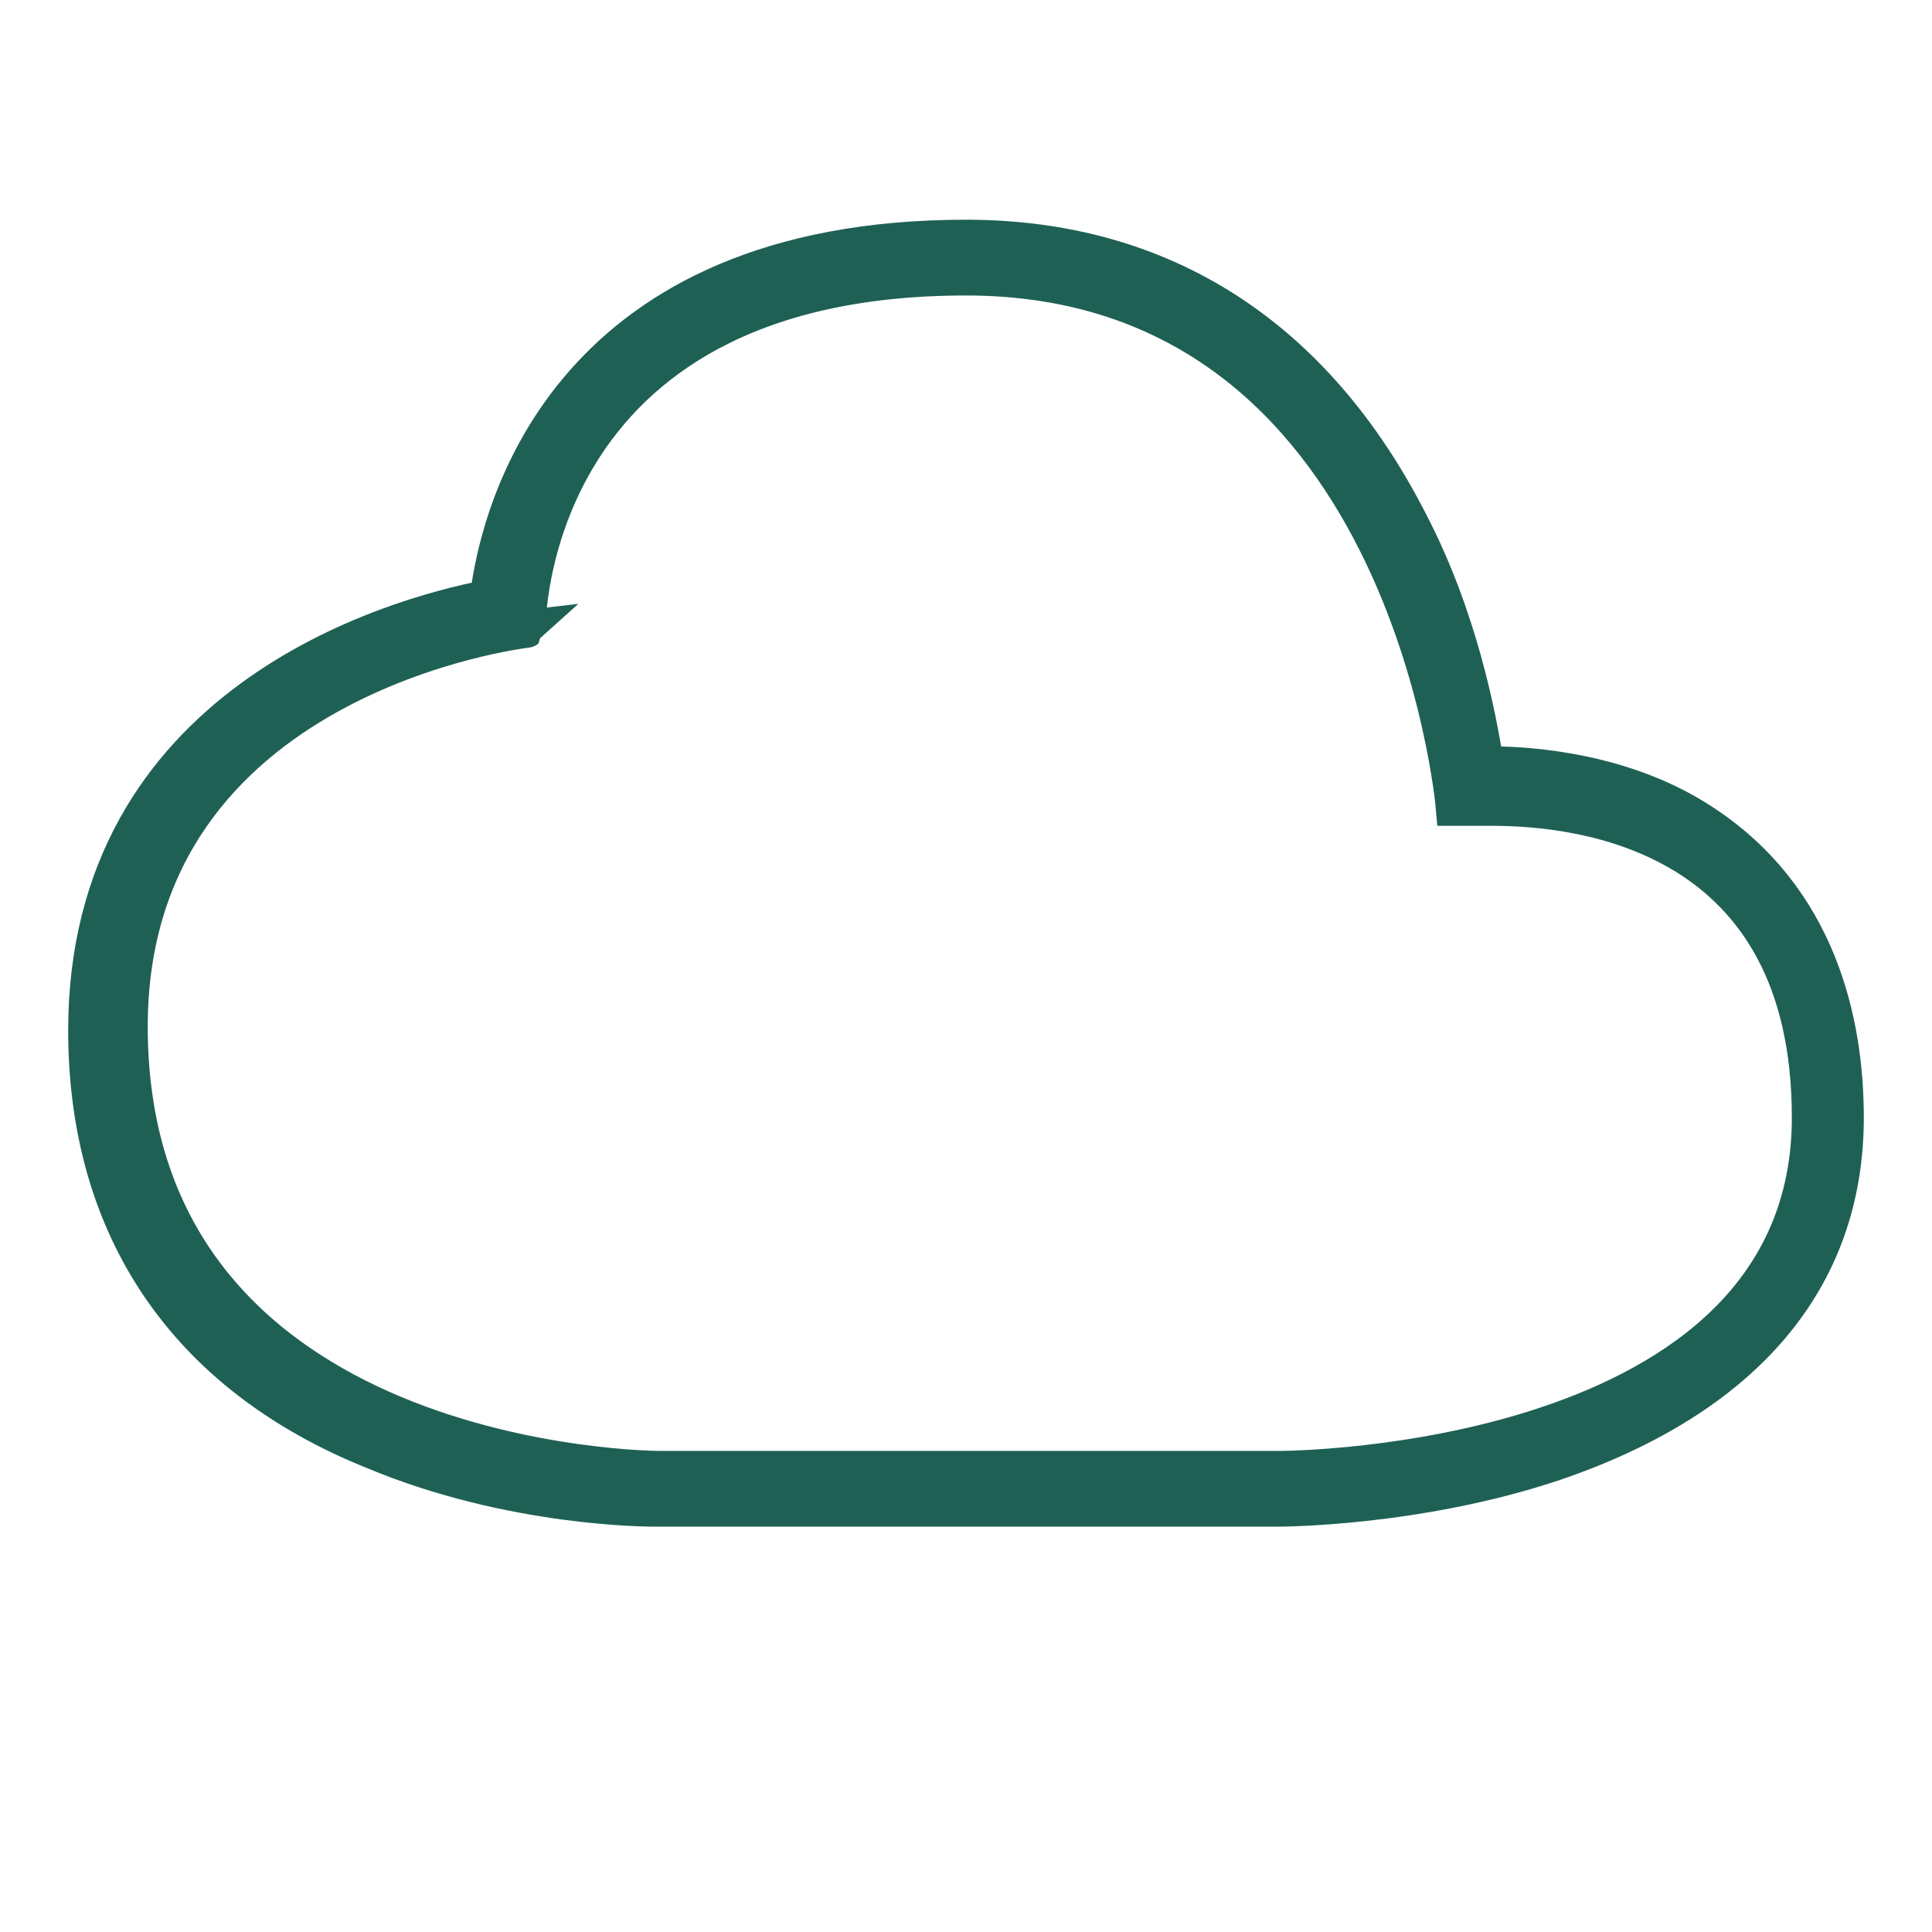<?xml version="1.0" encoding="utf-8"?>
<!-- Generator: Adobe Illustrator 26.5.0, SVG Export Plug-In . SVG Version: 6.00 Build 0)  -->
<svg version="1.1" id="Layer_1" xmlns="http://www.w3.org/2000/svg" xmlns:xlink="http://www.w3.org/1999/xlink" x="0px" y="0px"
	 viewBox="0 0 51 51" style="enable-background:new 0 0 51 51;" xml:space="preserve">
<style type="text/css">
	.st0{fill:#70C7AE;stroke:#70C7AE;}
	.st1{fill:none;stroke:#226257;stroke-width:2;}
	.st2{fill:none;stroke:#226257;stroke-width:2;stroke-linecap:round;stroke-linejoin:round;}
	.st3{fill:#1F6055;stroke:#226257;}
	.st4{fill:#1F6055;stroke:#1F6055;}
	.st5{fill:#FFFFFF;stroke:#FFFFFF;}
	.st6{fill:#1F6055;stroke:#1F6055;stroke-width:0.98;}
	.st7{fill:#1F6055;stroke:#1F6055;stroke-width:1.134;}
	.st8{fill:#1F6055;stroke:#1F6055;stroke-width:1.143;stroke-miterlimit:10;}
</style>
<g>
	<path class="st4" d="M25.5,7.3c11.7,0,12.9,14,12.9,14s0.4,0,1,0c2.4,0,8.4,0.7,8.4,8.2c0,9.3-14,9.3-14,9.3h-8.2h-8.2
		c0,0-14,0-14-11.7c0-9.3,10.5-10.5,10.5-10.5S13.8,7.3,25.5,7.3 M25.5,6.3c-10.4,0-12.3,7-12.6,9.5c-2.6,0.5-10.6,2.8-10.6,11.4
		c0,5.2,2.6,9.1,7.6,11.1c3.6,1.5,7.2,1.5,7.4,1.5h8.2h8.2c0.1,0,3.7,0,7.3-1.2c5-1.7,7.7-4.8,7.7-9.1c0-2.5-0.7-5.8-3.8-7.8
		c-2-1.3-4.4-1.5-5.6-1.5c0,0-0.1,0-0.1,0c-0.2-1.3-0.7-3.9-2-6.4C34.7,8.9,30.7,6.3,25.5,6.3L25.5,6.3z"/>
</g>
</svg>
